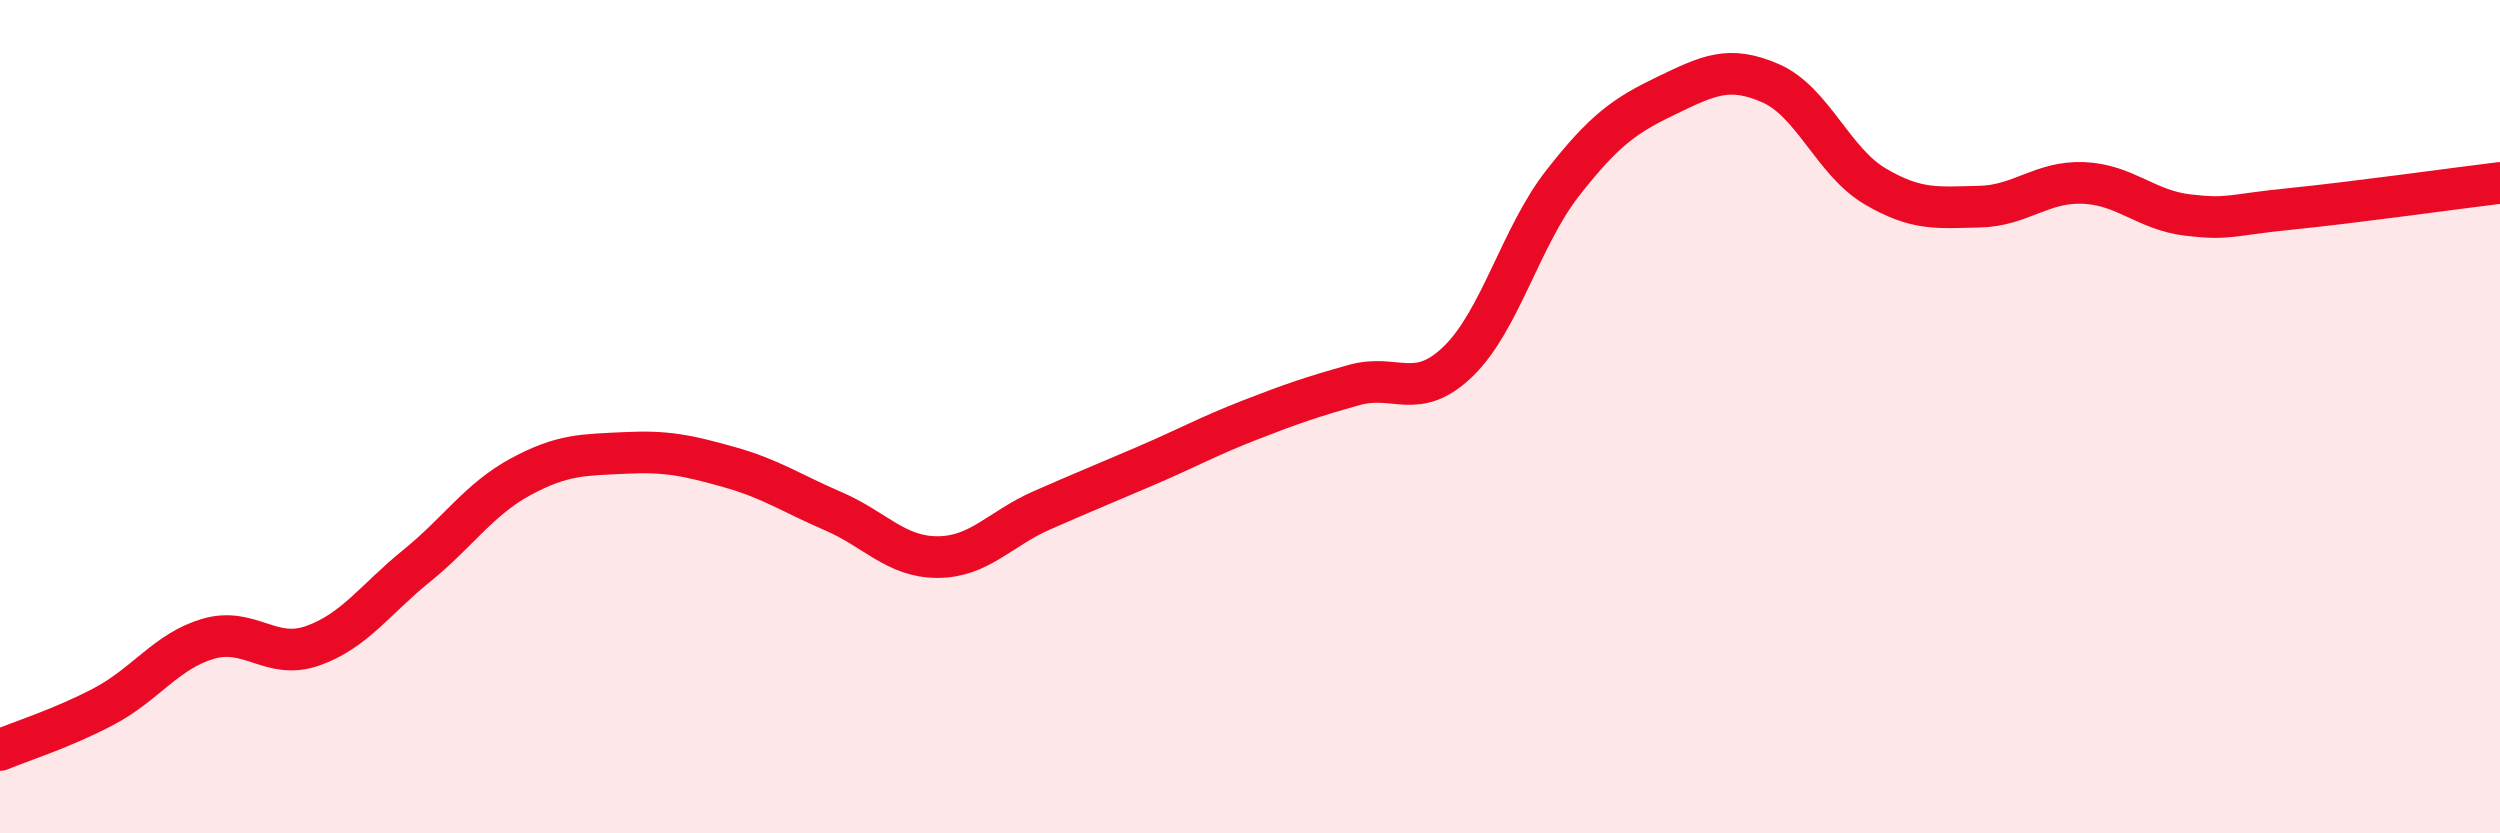 
    <svg width="60" height="20" viewBox="0 0 60 20" xmlns="http://www.w3.org/2000/svg">
      <path
        d="M 0,18 C 0.5,17.79 1.5,17.48 2.5,16.95 C 3.5,16.42 4,15.62 5,15.33 C 6,15.04 6.5,15.85 7.5,15.5 C 8.5,15.15 9,14.39 10,13.58 C 11,12.77 11.5,11.98 12.5,11.44 C 13.5,10.9 14,10.92 15,10.87 C 16,10.82 16.5,10.93 17.5,11.21 C 18.5,11.49 19,11.84 20,12.27 C 21,12.7 21.5,13.37 22.5,13.37 C 23.5,13.37 24,12.69 25,12.25 C 26,11.81 26.5,11.61 27.5,11.18 C 28.5,10.75 29,10.47 30,10.08 C 31,9.69 31.5,9.52 32.5,9.24 C 33.5,8.96 34,9.64 35,8.67 C 36,7.7 36.5,5.68 37.5,4.4 C 38.5,3.12 39,2.77 40,2.29 C 41,1.81 41.5,1.56 42.5,2 C 43.5,2.44 44,3.88 45,4.47 C 46,5.06 46.5,4.98 47.5,4.96 C 48.5,4.94 49,4.35 50,4.39 C 51,4.43 51.5,5.04 52.5,5.16 C 53.5,5.28 53.5,5.16 55,5.01 C 56.5,4.86 59,4.51 60,4.39L60 20L0 20Z"
        fill="#EB0A25"
        opacity="0.1"
        stroke-linecap="round"
        stroke-linejoin="round"
      />
      <path
        d="M 0,18 C 0.5,17.79 1.5,17.48 2.5,16.95 C 3.5,16.42 4,15.62 5,15.33 C 6,15.04 6.5,15.85 7.5,15.5 C 8.5,15.15 9,14.39 10,13.58 C 11,12.77 11.5,11.98 12.5,11.44 C 13.5,10.9 14,10.92 15,10.87 C 16,10.82 16.5,10.93 17.5,11.21 C 18.5,11.49 19,11.84 20,12.27 C 21,12.7 21.5,13.37 22.5,13.37 C 23.5,13.37 24,12.69 25,12.25 C 26,11.81 26.5,11.61 27.5,11.18 C 28.5,10.75 29,10.47 30,10.08 C 31,9.69 31.5,9.52 32.5,9.24 C 33.5,8.96 34,9.64 35,8.67 C 36,7.7 36.5,5.68 37.5,4.4 C 38.5,3.12 39,2.77 40,2.29 C 41,1.81 41.5,1.56 42.5,2 C 43.5,2.44 44,3.88 45,4.47 C 46,5.06 46.5,4.98 47.5,4.96 C 48.5,4.94 49,4.35 50,4.39 C 51,4.43 51.5,5.04 52.5,5.16 C 53.5,5.28 53.5,5.16 55,5.01 C 56.5,4.86 59,4.51 60,4.39"
        stroke="#EB0A25"
        stroke-width="1"
        fill="none"
        stroke-linecap="round"
        stroke-linejoin="round"
      />
    </svg>
  